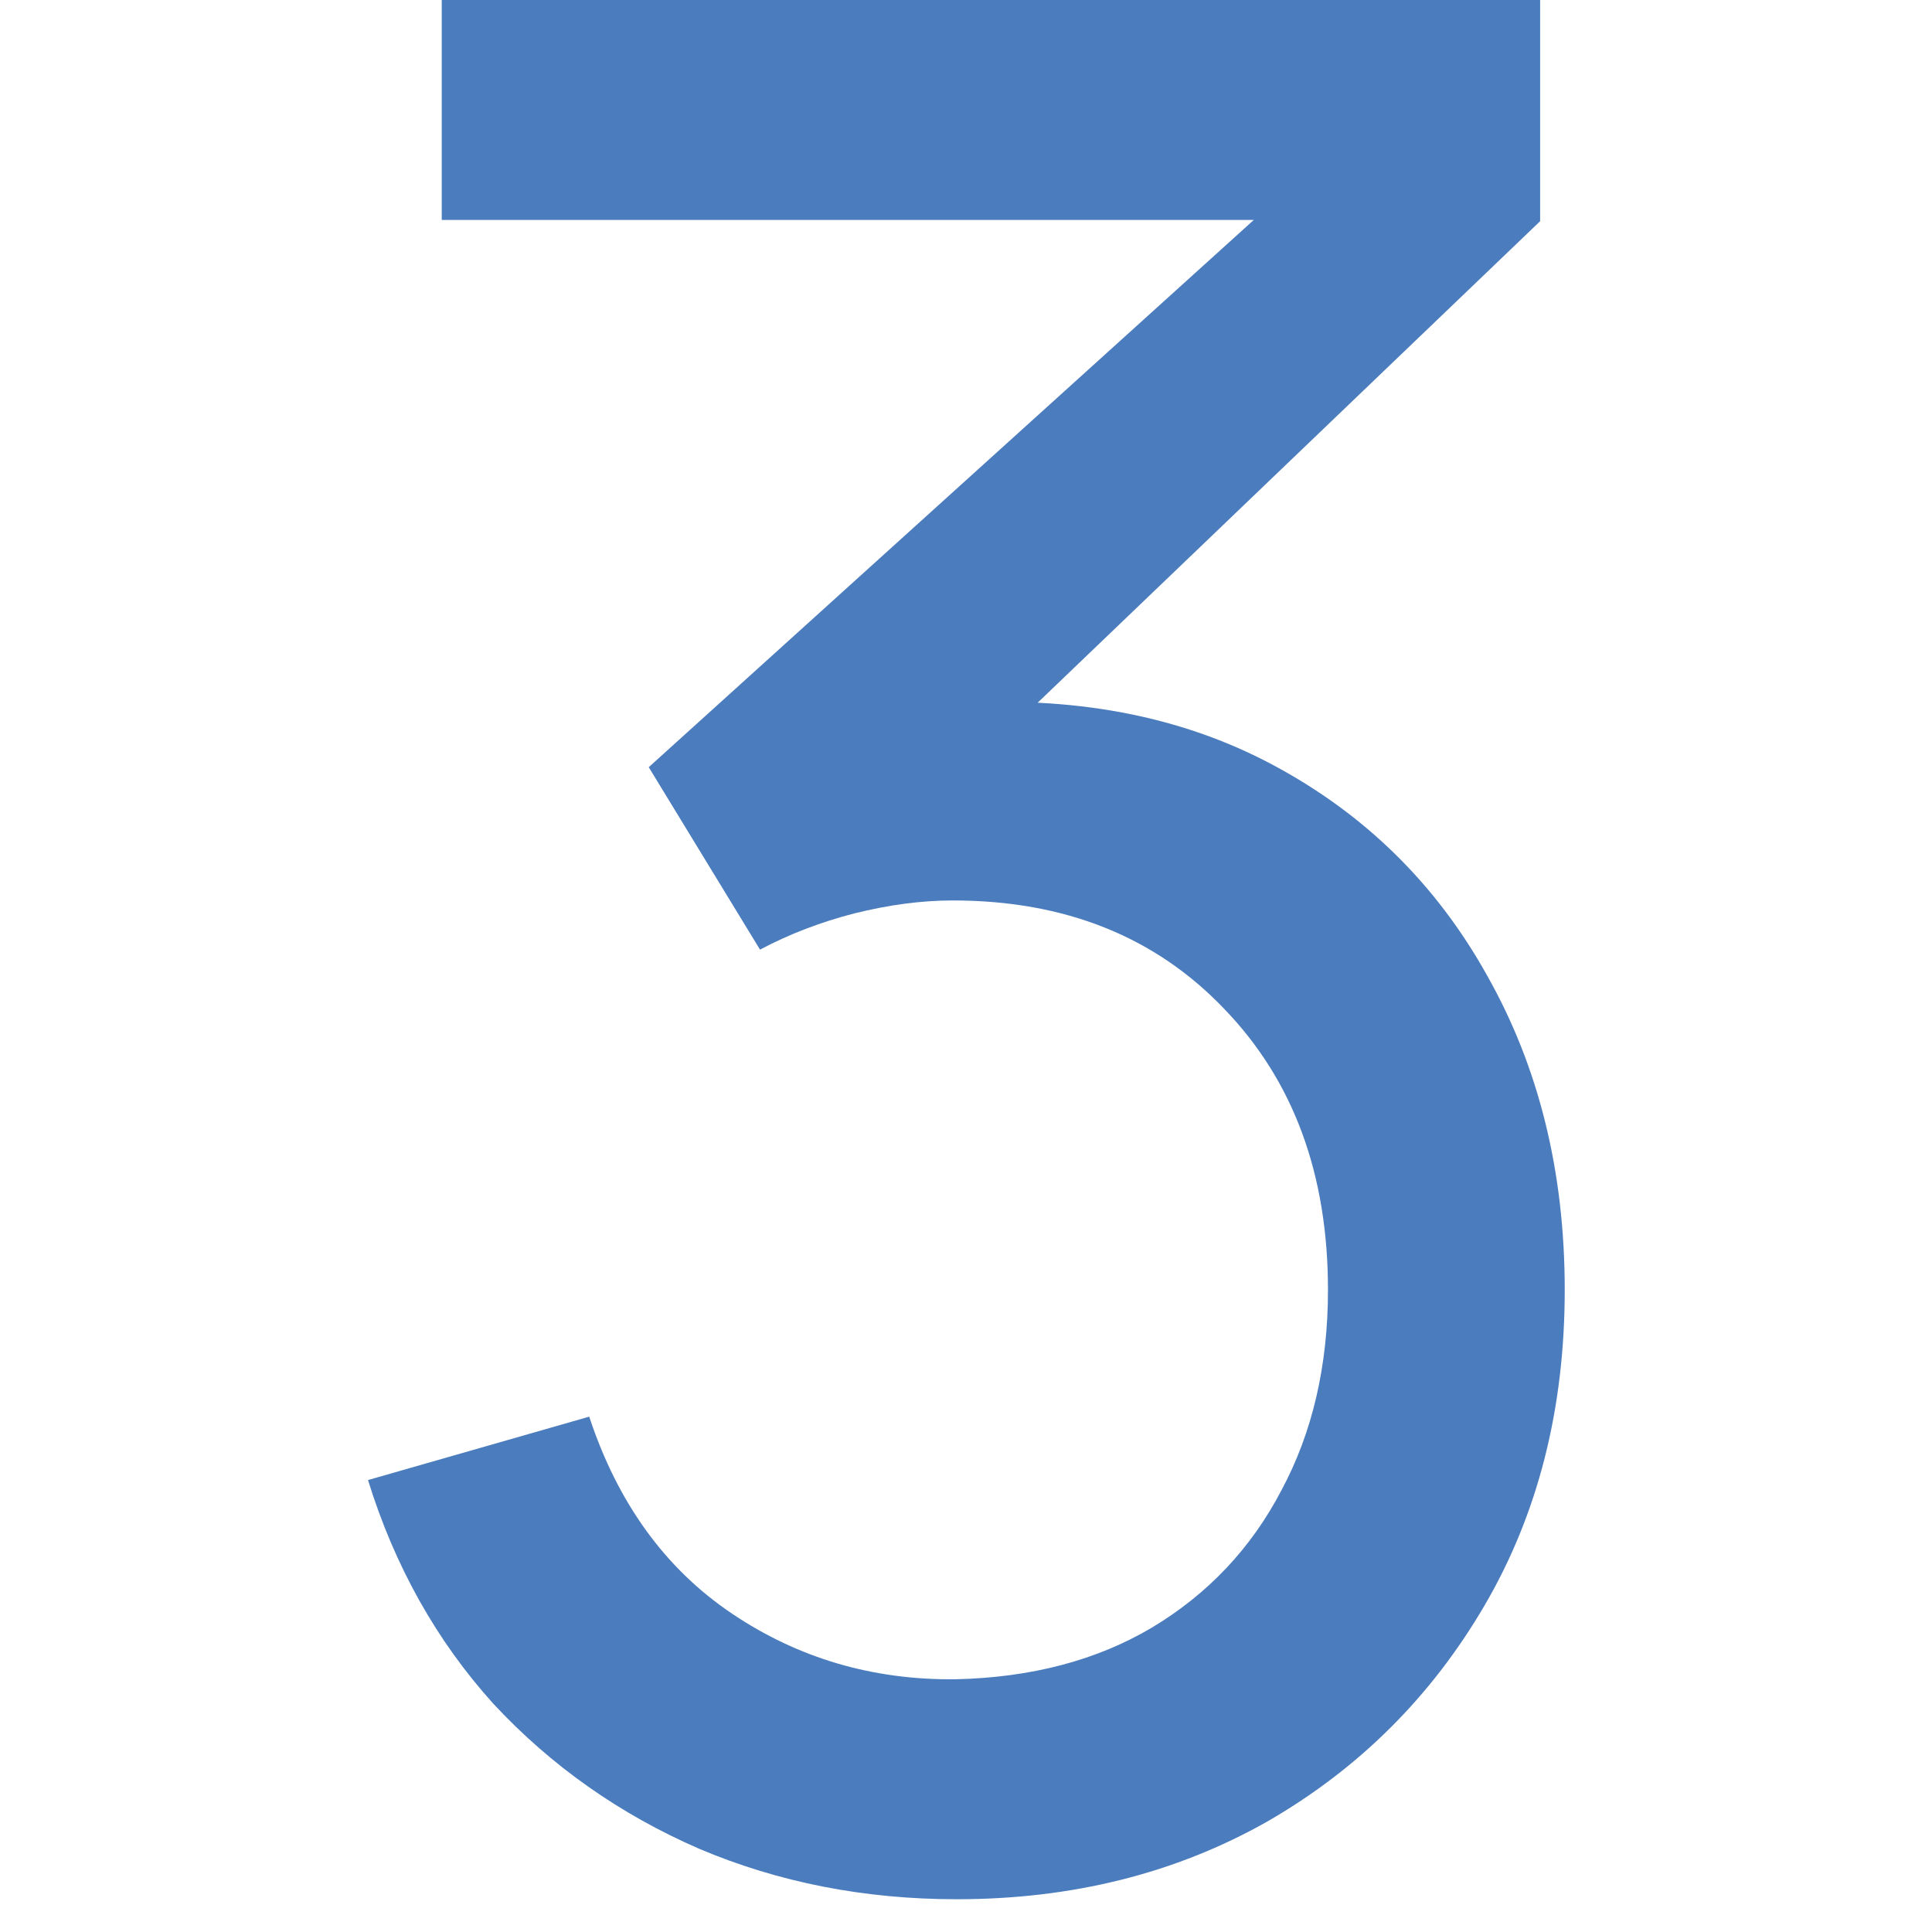 <svg width="42" height="42" viewBox="0 0 42 42" fill="none" xmlns="http://www.w3.org/2000/svg">
<path d="M20.797 41.288C18.791 41.288 16.925 40.922 15.2 40.191C13.475 39.441 11.984 38.391 10.728 37.041C9.491 35.672 8.581 34.05 8 32.175L12.809 30.797C13.428 32.672 14.459 34.097 15.903 35.072C17.347 36.047 18.969 36.525 20.769 36.506C22.419 36.469 23.844 36.094 25.044 35.381C26.262 34.65 27.2 33.656 27.856 32.4C28.531 31.144 28.869 29.691 28.869 28.041C28.869 25.528 28.119 23.494 26.619 21.938C25.119 20.363 23.15 19.575 20.712 19.575C20.038 19.575 19.325 19.669 18.575 19.856C17.844 20.044 17.159 20.306 16.522 20.644L14.103 16.678L29.122 3.094L29.769 4.781H9.603V0H33.481V4.809L20.684 17.072L20.628 15.3C23.309 15.113 25.653 15.553 27.659 16.622C29.666 17.691 31.222 19.219 32.328 21.206C33.453 23.194 34.016 25.472 34.016 28.041C34.016 30.628 33.434 32.916 32.272 34.903C31.109 36.891 29.534 38.456 27.547 39.6C25.559 40.725 23.309 41.288 20.797 41.288Z" fill="#4B7DBE"/>
</svg>
